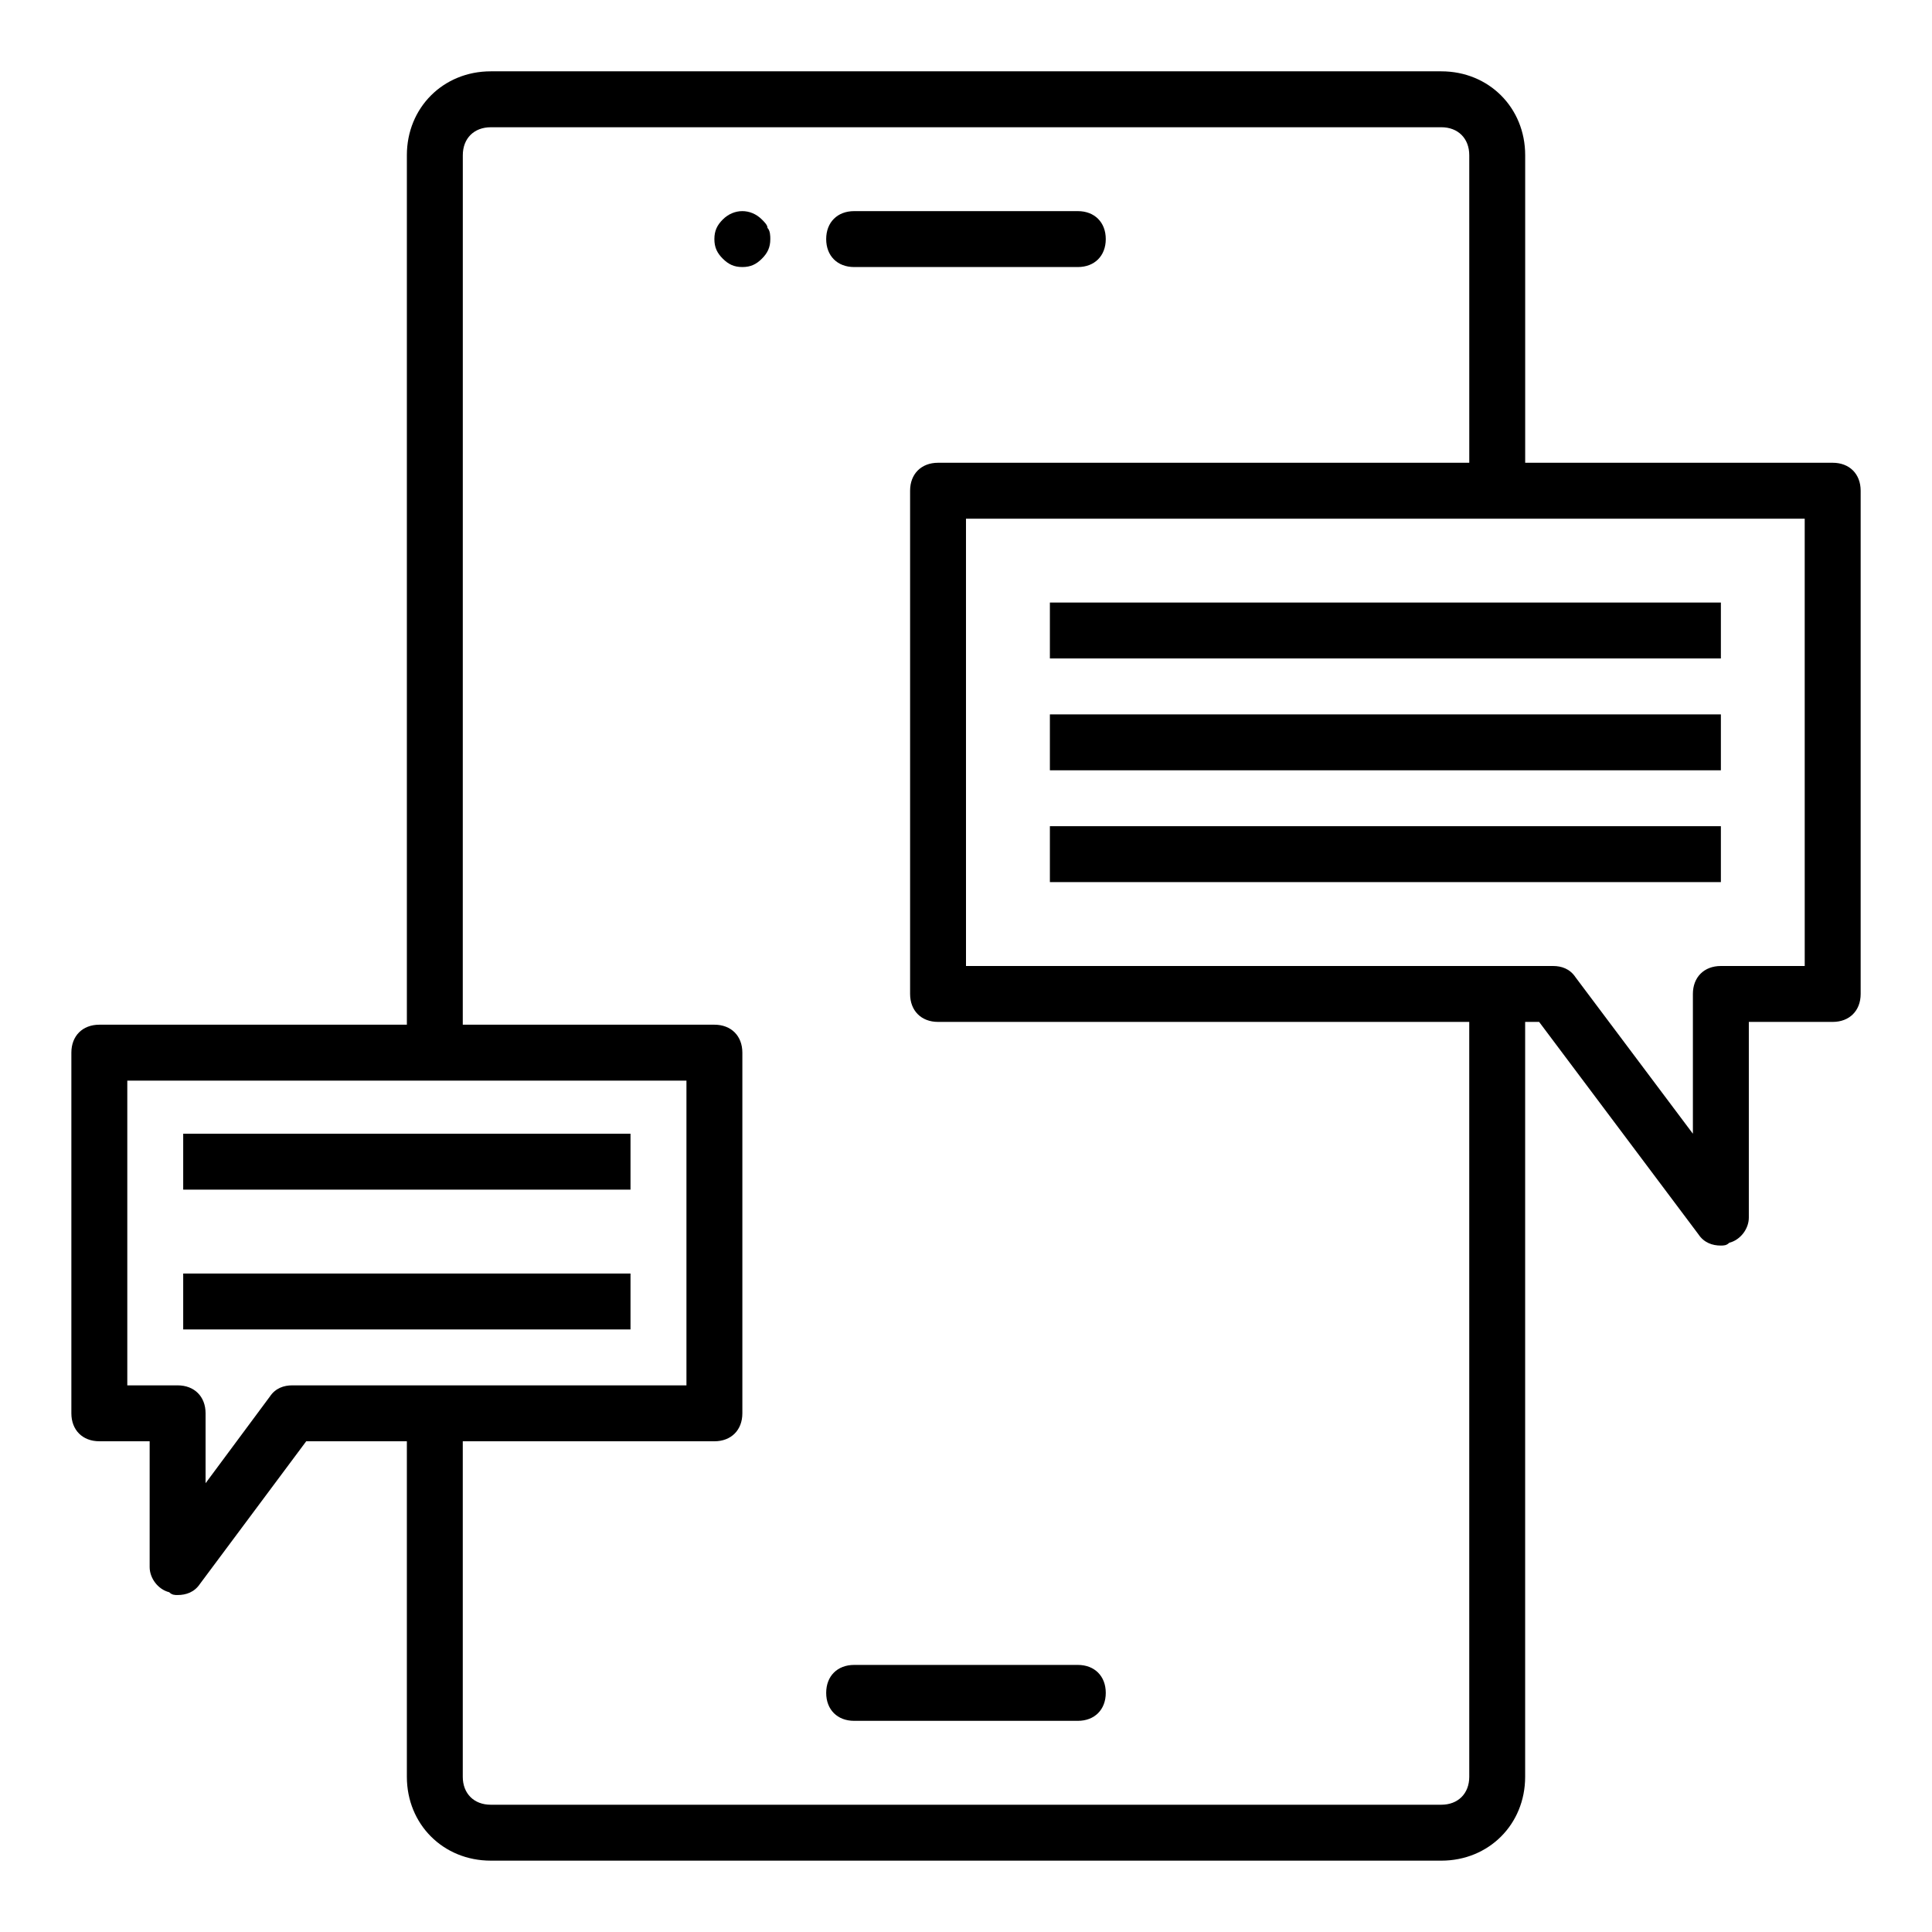 <?xml version="1.0" encoding="UTF-8"?>
<!-- The Best Svg Icon site in the world: iconSvg.co, Visit us! https://iconsvg.co -->
<svg fill="#000000" width="800px" height="800px" version="1.1" viewBox="144 144 512 512" xmlns="http://www.w3.org/2000/svg">
 <g>
  <path d="m266.64 422.96h-14.816v-237.83c0-12.594 9.633-22.227 22.227-22.227h251.91c12.594 0 22.227 9.633 22.227 22.227v88.906h-14.816l-0.004-88.906c0-4.445-2.965-7.41-7.41-7.41l-251.9 0.004c-4.445 0-7.41 2.965-7.41 7.41z"/>
  <path d="m525.95 637.09h-251.9c-12.594 0-22.227-9.633-22.227-22.227v-96.316h14.816v96.316c0 4.445 2.965 7.41 7.41 7.41h251.91c4.445 0 7.41-2.965 7.41-7.41l-0.004-207.45h14.816v207.45c0.004 12.598-9.629 22.23-22.227 22.23z"/>
  <path d="m429.63 214.77h-59.273c-4.445 0-7.41-2.965-7.41-7.41 0-4.445 2.965-7.41 7.41-7.41h59.273c4.445 0 7.41 2.965 7.41 7.41 0 4.449-2.965 7.41-7.41 7.41z"/>
  <path d="m340.73 214.77c-2.223 0-3.703-0.742-5.188-2.223-1.48-1.48-2.223-2.961-2.223-5.184 0-2.223 0.742-3.703 2.223-5.188 2.965-2.965 7.41-2.965 10.371 0 0.742 0.742 1.48 1.48 1.48 2.223 0.746 0.742 0.746 2.223 0.746 2.965 0 2.223-0.742 3.703-2.223 5.188-1.484 1.48-2.965 2.219-5.188 2.219z"/>
  <path d="m429.63 600.04h-59.273c-4.445 0-7.41-2.965-7.41-7.41 0-4.445 2.965-7.41 7.41-7.41h59.273c4.445 0 7.41 2.965 7.41 7.41 0 4.449-2.965 7.41-7.41 7.41z"/>
  <path d="m600.04 474.09c-2.223 0-4.445-0.742-5.926-2.965l-42.23-56.309h-159.29c-4.445 0-7.41-2.965-7.41-7.41v-133.36c0-4.445 2.965-7.41 7.41-7.41h237.09c4.445 0 7.41 2.965 7.41 7.41v133.36c0 4.445-2.965 7.41-7.41 7.41h-22.227v51.863c0 2.965-2.223 5.926-5.188 6.668-0.738 0.738-1.48 0.738-2.223 0.738zm-200.04-74.09h155.59c2.223 0 4.445 0.742 5.926 2.965l31.117 41.488v-37.043c0-4.445 2.965-7.41 7.41-7.41h22.227l-0.004-118.54h-222.27z"/>
  <path d="m422.23 303.68h177.82v14.816h-177.82z"/>
  <path d="m422.23 333.32h177.82v14.816h-177.82z"/>
  <path d="m422.23 362.95h177.82v14.816h-177.82z"/>
  <path d="m191.07 566.7c-0.742 0-1.48 0-2.223-0.742-2.965-0.742-5.188-3.703-5.188-6.668v-33.34h-13.336c-4.445 0-7.41-2.965-7.41-7.41v-95.574c0-4.445 2.965-7.41 7.41-7.41h163c4.445 0 7.41 2.965 7.41 7.41v95.578c0 4.445-2.965 7.41-7.41 7.41l-108.17-0.004-28.152 37.785c-1.484 2.227-3.707 2.965-5.93 2.965zm-13.336-55.566h13.336c4.445 0 7.41 2.965 7.41 7.41v18.523l17.039-22.969c1.48-2.223 3.703-2.965 5.926-2.965h104.47v-80.758h-148.18z"/>
  <path d="m192.55 444.45h118.54v14.816h-118.54z"/>
  <path d="m192.55 481.5h118.54v14.816h-118.54z"/>
 </g>
</svg>